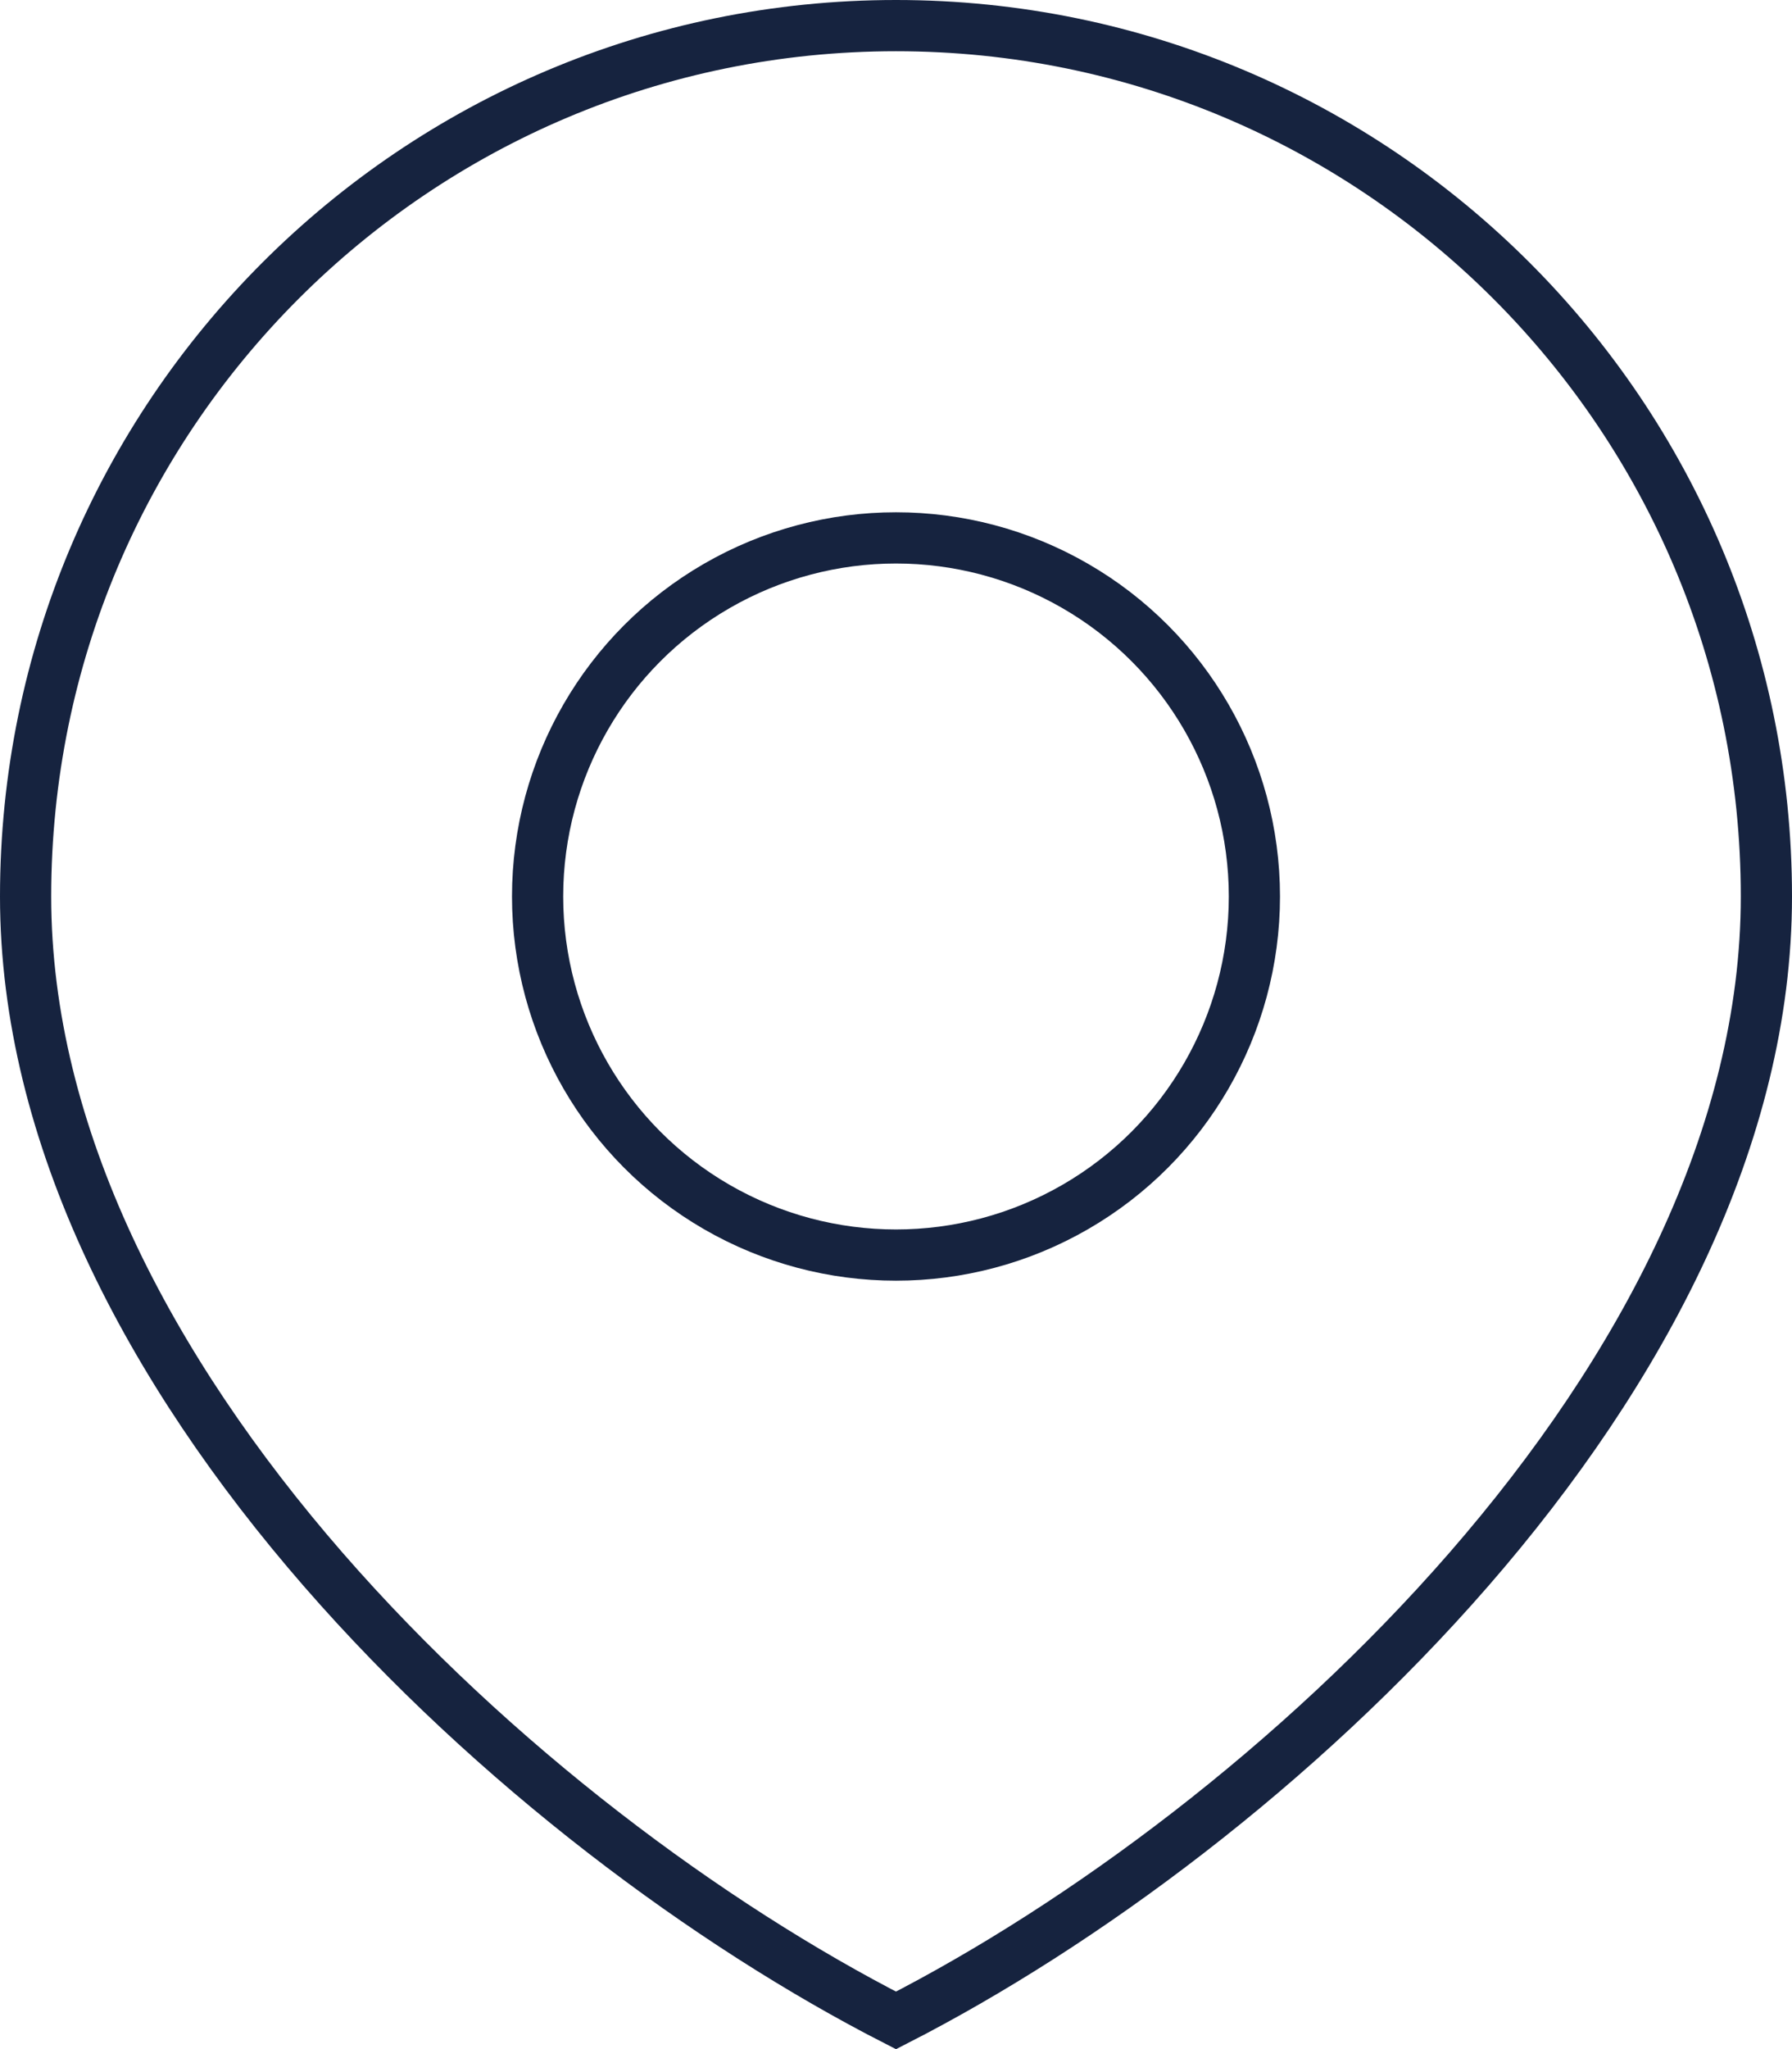 <?xml version="1.0" encoding="UTF-8"?> <svg xmlns="http://www.w3.org/2000/svg" width="14" height="16" viewBox="0 0 14 16" fill="none"> <circle cx="7" cy="7" r="2.8" stroke="#16233F" stroke-width="0.4"></circle> <path d="M13.8 7C13.8 8.865 12.833 10.695 11.474 12.256C10.144 13.783 8.458 15.031 7 15.776C5.542 15.031 3.856 13.783 2.526 12.256C1.167 10.695 0.2 8.865 0.2 7C0.2 3.244 3.244 0.2 7 0.2C10.755 0.2 13.8 3.244 13.8 7Z" stroke="#16233F" stroke-width="0.4"></path> </svg> 